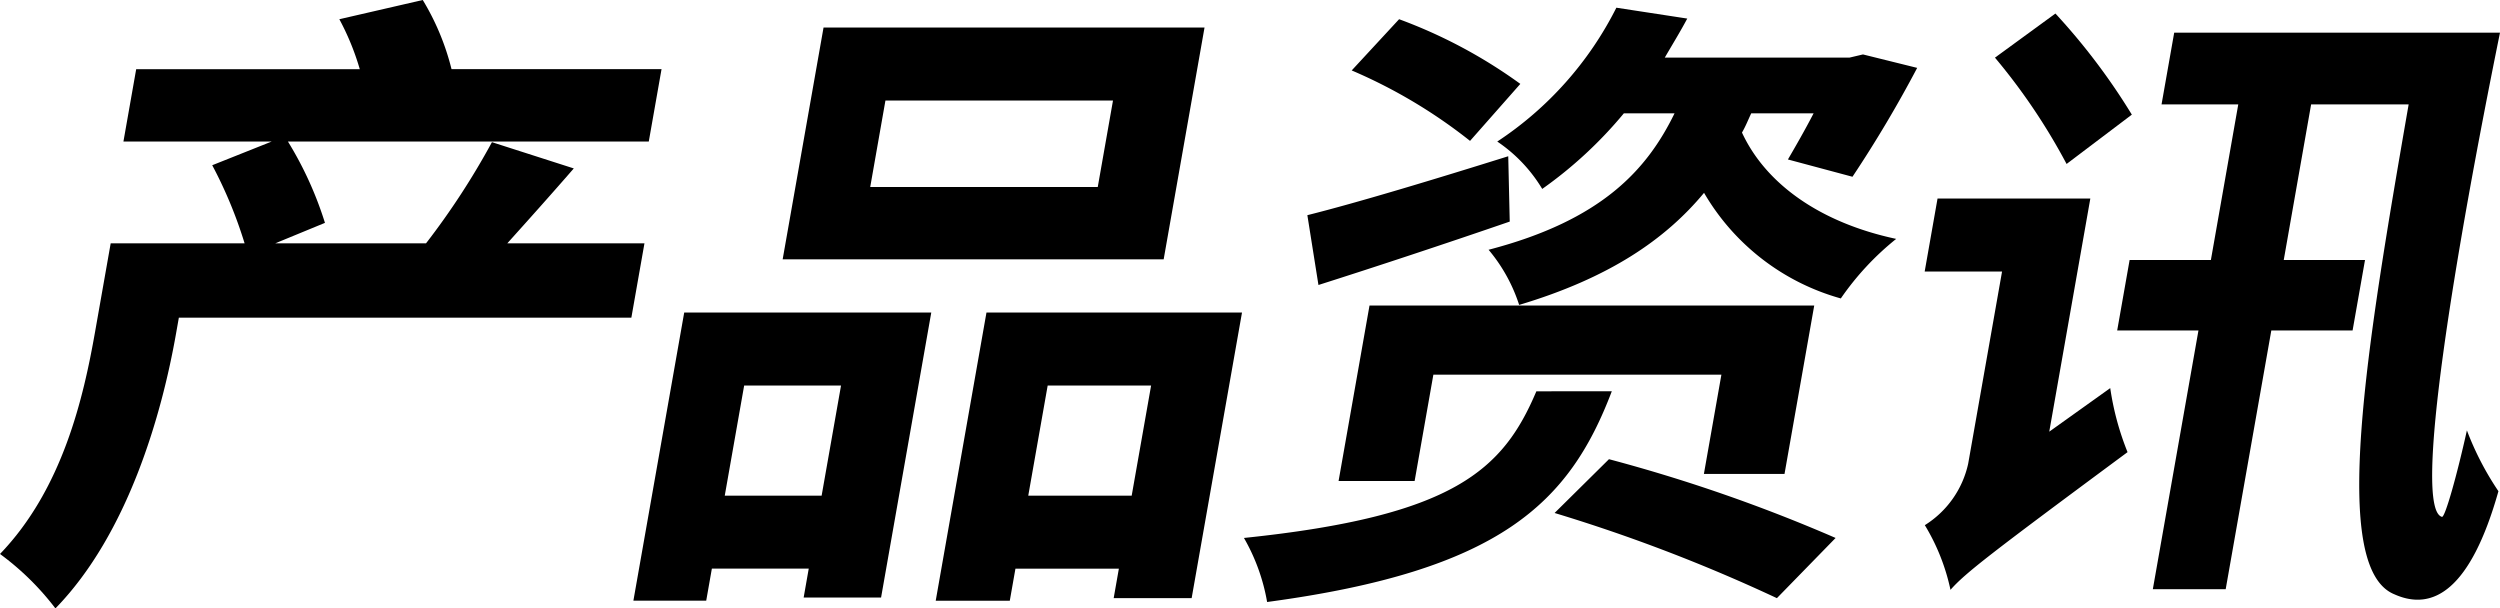 <svg xmlns="http://www.w3.org/2000/svg" xmlns:xlink="http://www.w3.org/1999/xlink" width="164.363" height="40" viewBox="0 0 164.363 40">
  <defs>
    <clipPath id="clip-path">
      <rect id="長方形_8880" data-name="長方形 8880" width="164.363" height="40" fill="none"/>
    </clipPath>
  </defs>
  <g id="グループ_20298" data-name="グループ 20298" clip-path="url(#clip-path)">
    <path id="パス_42928" data-name="パス 42928" d="M41.509,20.884H11.759l-.186,1.052C10.653,27.158,8.444,35.073,3.644,40A17.789,17.789,0,0,0,0,36.421C4.134,32.126,5.495,26.1,6.252,21.81L7.277,16h8.805a29.07,29.07,0,0,0-2.129-5.137l3.908-1.557H8.115l.839-4.758h14.7a16.848,16.848,0,0,0-1.344-3.284L27.794,0a16.385,16.385,0,0,1,1.892,4.547H43.493l-.839,4.758H18.93a23.662,23.662,0,0,1,2.434,5.347L18.091,16h9.917a49.516,49.516,0,0,0,4.335-6.653l5.381,1.726c-1.5,1.726-3.046,3.452-4.373,4.926H42.37Z" transform="translate(0 0)"/>
    <path id="パス_42929" data-name="パス 42929" d="M71.528,21.7H87.771l-3.3,18.737H79.381l.334-1.9H73.346l-.371,2.106H68.187Zm3.941,4.8-1.276,7.242h6.369L81.838,26.5Zm27.58-8.295H78L80.688,2.965h25.048ZM99.718,7.765H84.757l-1,5.685H98.716ZM108.2,21.7l-3.311,18.779H99.763l.341-1.937h-6.8l-.371,2.106H88.063L91.4,21.7Zm-7.253,12.042,1.277-7.242h-6.8l-1.277,7.242Z" transform="translate(-26.544 -1.154)"/>
    <path id="パス_42930" data-name="パス 42930" d="M158.1,26.048c-2.788,7.326-7.294,11.79-22.661,13.853a12.82,12.82,0,0,0-1.523-4.211c13.8-1.431,17.03-4.462,19.225-9.642Zm-6.71-11.158c-4.278,1.474-8.862,2.989-12.576,4.169l-.729-4.59c3.354-.842,8.366-2.358,13.207-3.874ZM164.155,31.48l1.151-6.526H146.369l-1.232,6.99h-5l2.034-11.537h29.238L169.455,31.48ZM148.78,9.585A33.953,33.953,0,0,0,141,4.953l3.116-3.368a32.867,32.867,0,0,1,7.97,4.253Zm18.486-1.81c-.2.421-.362.842-.607,1.263,1.579,3.411,5.194,5.937,10.138,6.99a18.327,18.327,0,0,0-3.64,3.915A15.1,15.1,0,0,1,164.165,13c-2.55,3.074-6.245,5.6-12.156,7.368A10.777,10.777,0,0,0,150,16.743c7.437-1.937,10.418-5.263,12.225-8.968h-3.334a27.744,27.744,0,0,1-5.365,4.968,9.9,9.9,0,0,0-2.956-3.115A22.777,22.777,0,0,0,158.4.828l4.661.715c-.448.842-.989,1.726-1.479,2.568h12.14l.892-.21,3.563.884a80.957,80.957,0,0,1-4.254,7.158l-4.244-1.137c.49-.842,1.1-1.894,1.688-3.032Zm-9.352,22.737a105.339,105.339,0,0,1,14.9,5.178l-3.86,3.958a108.673,108.673,0,0,0-14.615-5.6Z" transform="translate(-52.132 -0.322)"/>
    <path id="パス_42931" data-name="パス 42931" d="M219.4,26.079a18.277,18.277,0,0,0,1.138,4.21c-9.045,6.695-10.678,7.958-11.641,9.053a13.653,13.653,0,0,0-1.687-4.252,6.374,6.374,0,0,0,2.85-4.042l2.227-12.631H207.2l.846-4.8h10.045l-2.7,15.326ZM216.53,11.343a40.125,40.125,0,0,0-4.709-6.99l3.975-2.9A42.056,42.056,0,0,1,220.82,8.1Zm28.494-8.632c-2.9,14.274-5.773,31.284-3.818,31.832.2.084,1-2.779,1.643-5.685a19.372,19.372,0,0,0,2.073,4c-1.827,6.484-4.3,7.915-6.837,6.779-4.27-1.726-1.836-16.252.934-32.21h-6.412l-1.8,10.231h5.343l-.817,4.632h-5.343l-3,17.01H222.2l3-17.01h-5.343l.817-4.632h5.343l1.8-10.231h-5.044l.832-4.716Z" transform="translate(-80.662 -0.563)"/>
  </g>
</svg>
